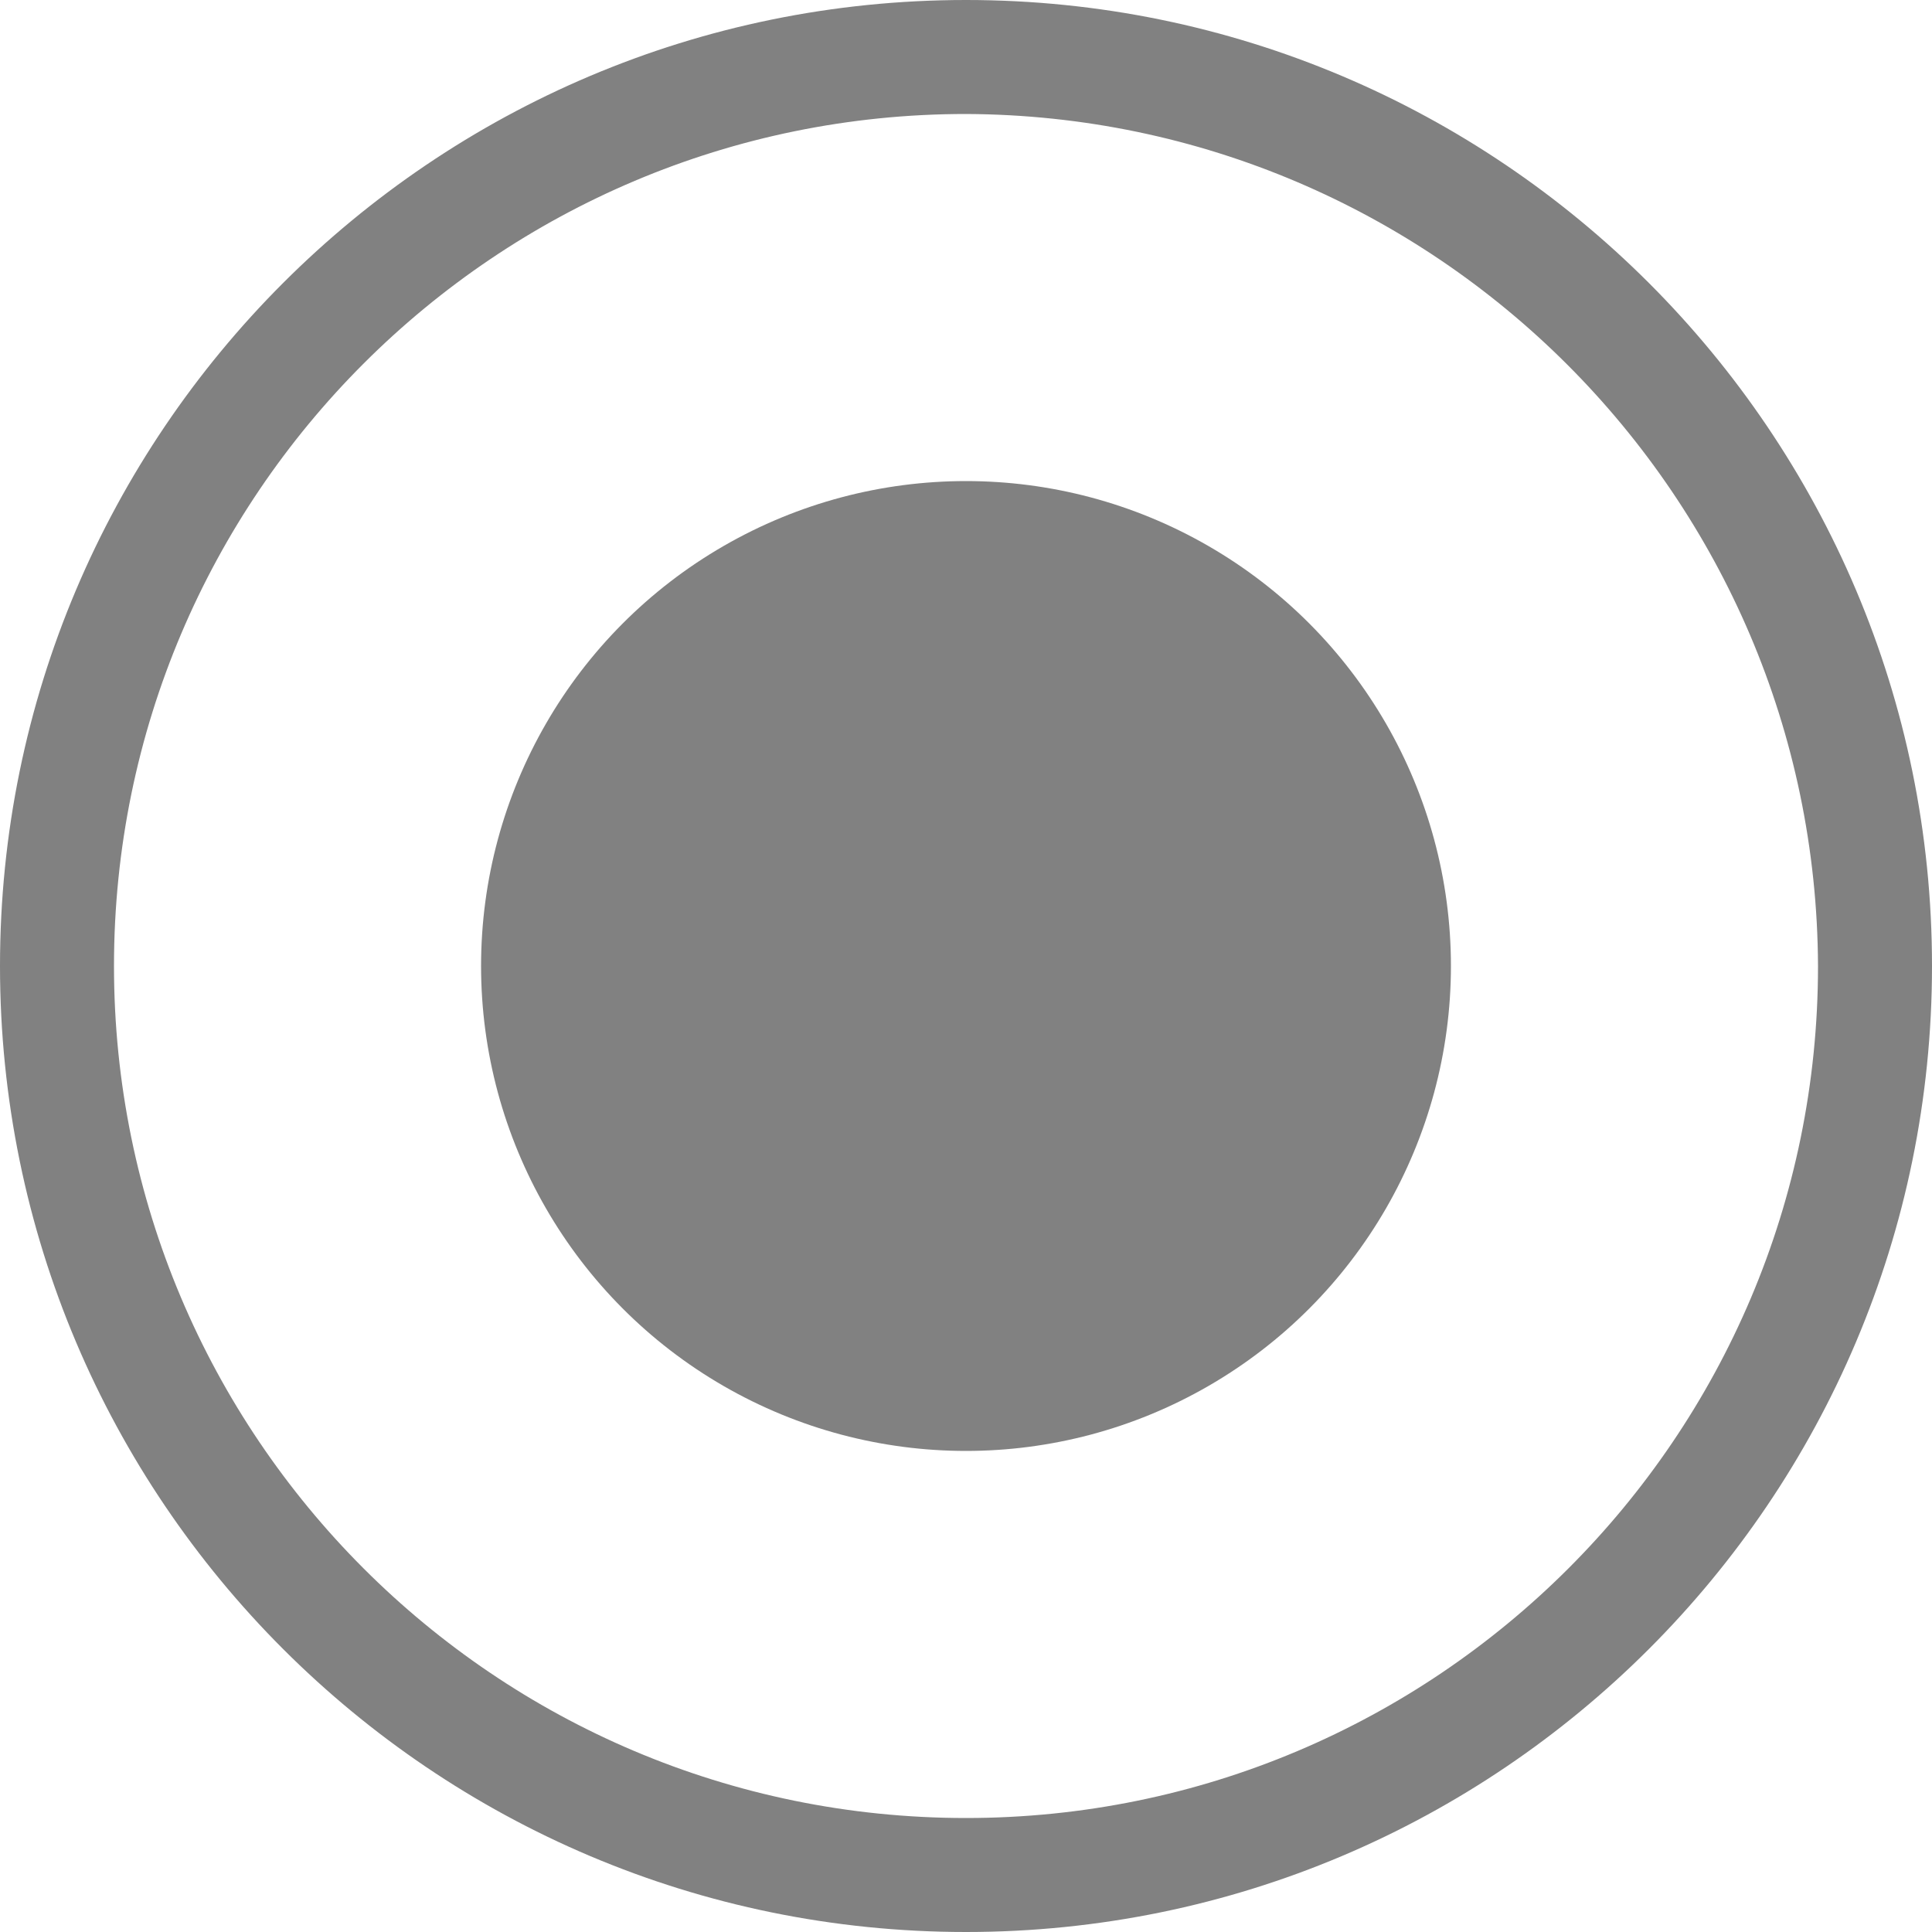 <?xml version="1.0" encoding="utf-8"?>
<!-- Generator: Adobe Illustrator 25.2.0, SVG Export Plug-In . SVG Version: 6.00 Build 0)  -->
<svg version="1.1" id="Calque_1" xmlns="http://www.w3.org/2000/svg" xmlns:xlink="http://www.w3.org/1999/xlink" x="0px" y="0px"
	 viewBox="0 0 100 100" style="enable-background:new 0 0 100 100;" xml:space="preserve">
<style type="text/css">
	.st0{fill:#818181;}
</style>
<g id="Groupe_596" transform="translate(281)">
	<path id="Tracé_378" class="st0" d="M-231,100c-27.6,0-50-22.4-50-50s22.4-50,50-50s50,22.4,50,50C-181,77.6-203.4,100-231,100z
		 M-231,5.9c-24.3,0-44.1,19.7-44.1,44.1c0,24.3,19.7,44.1,44.1,44.1c24.3,0,44.1-19.7,44.1-44.1l0,0C-187,25.7-206.7,6-231,5.9z"/>
	<circle id="Ellipse_1" class="st0" cx="-231" cy="50" r="25.1"/>
</g>
</svg>
